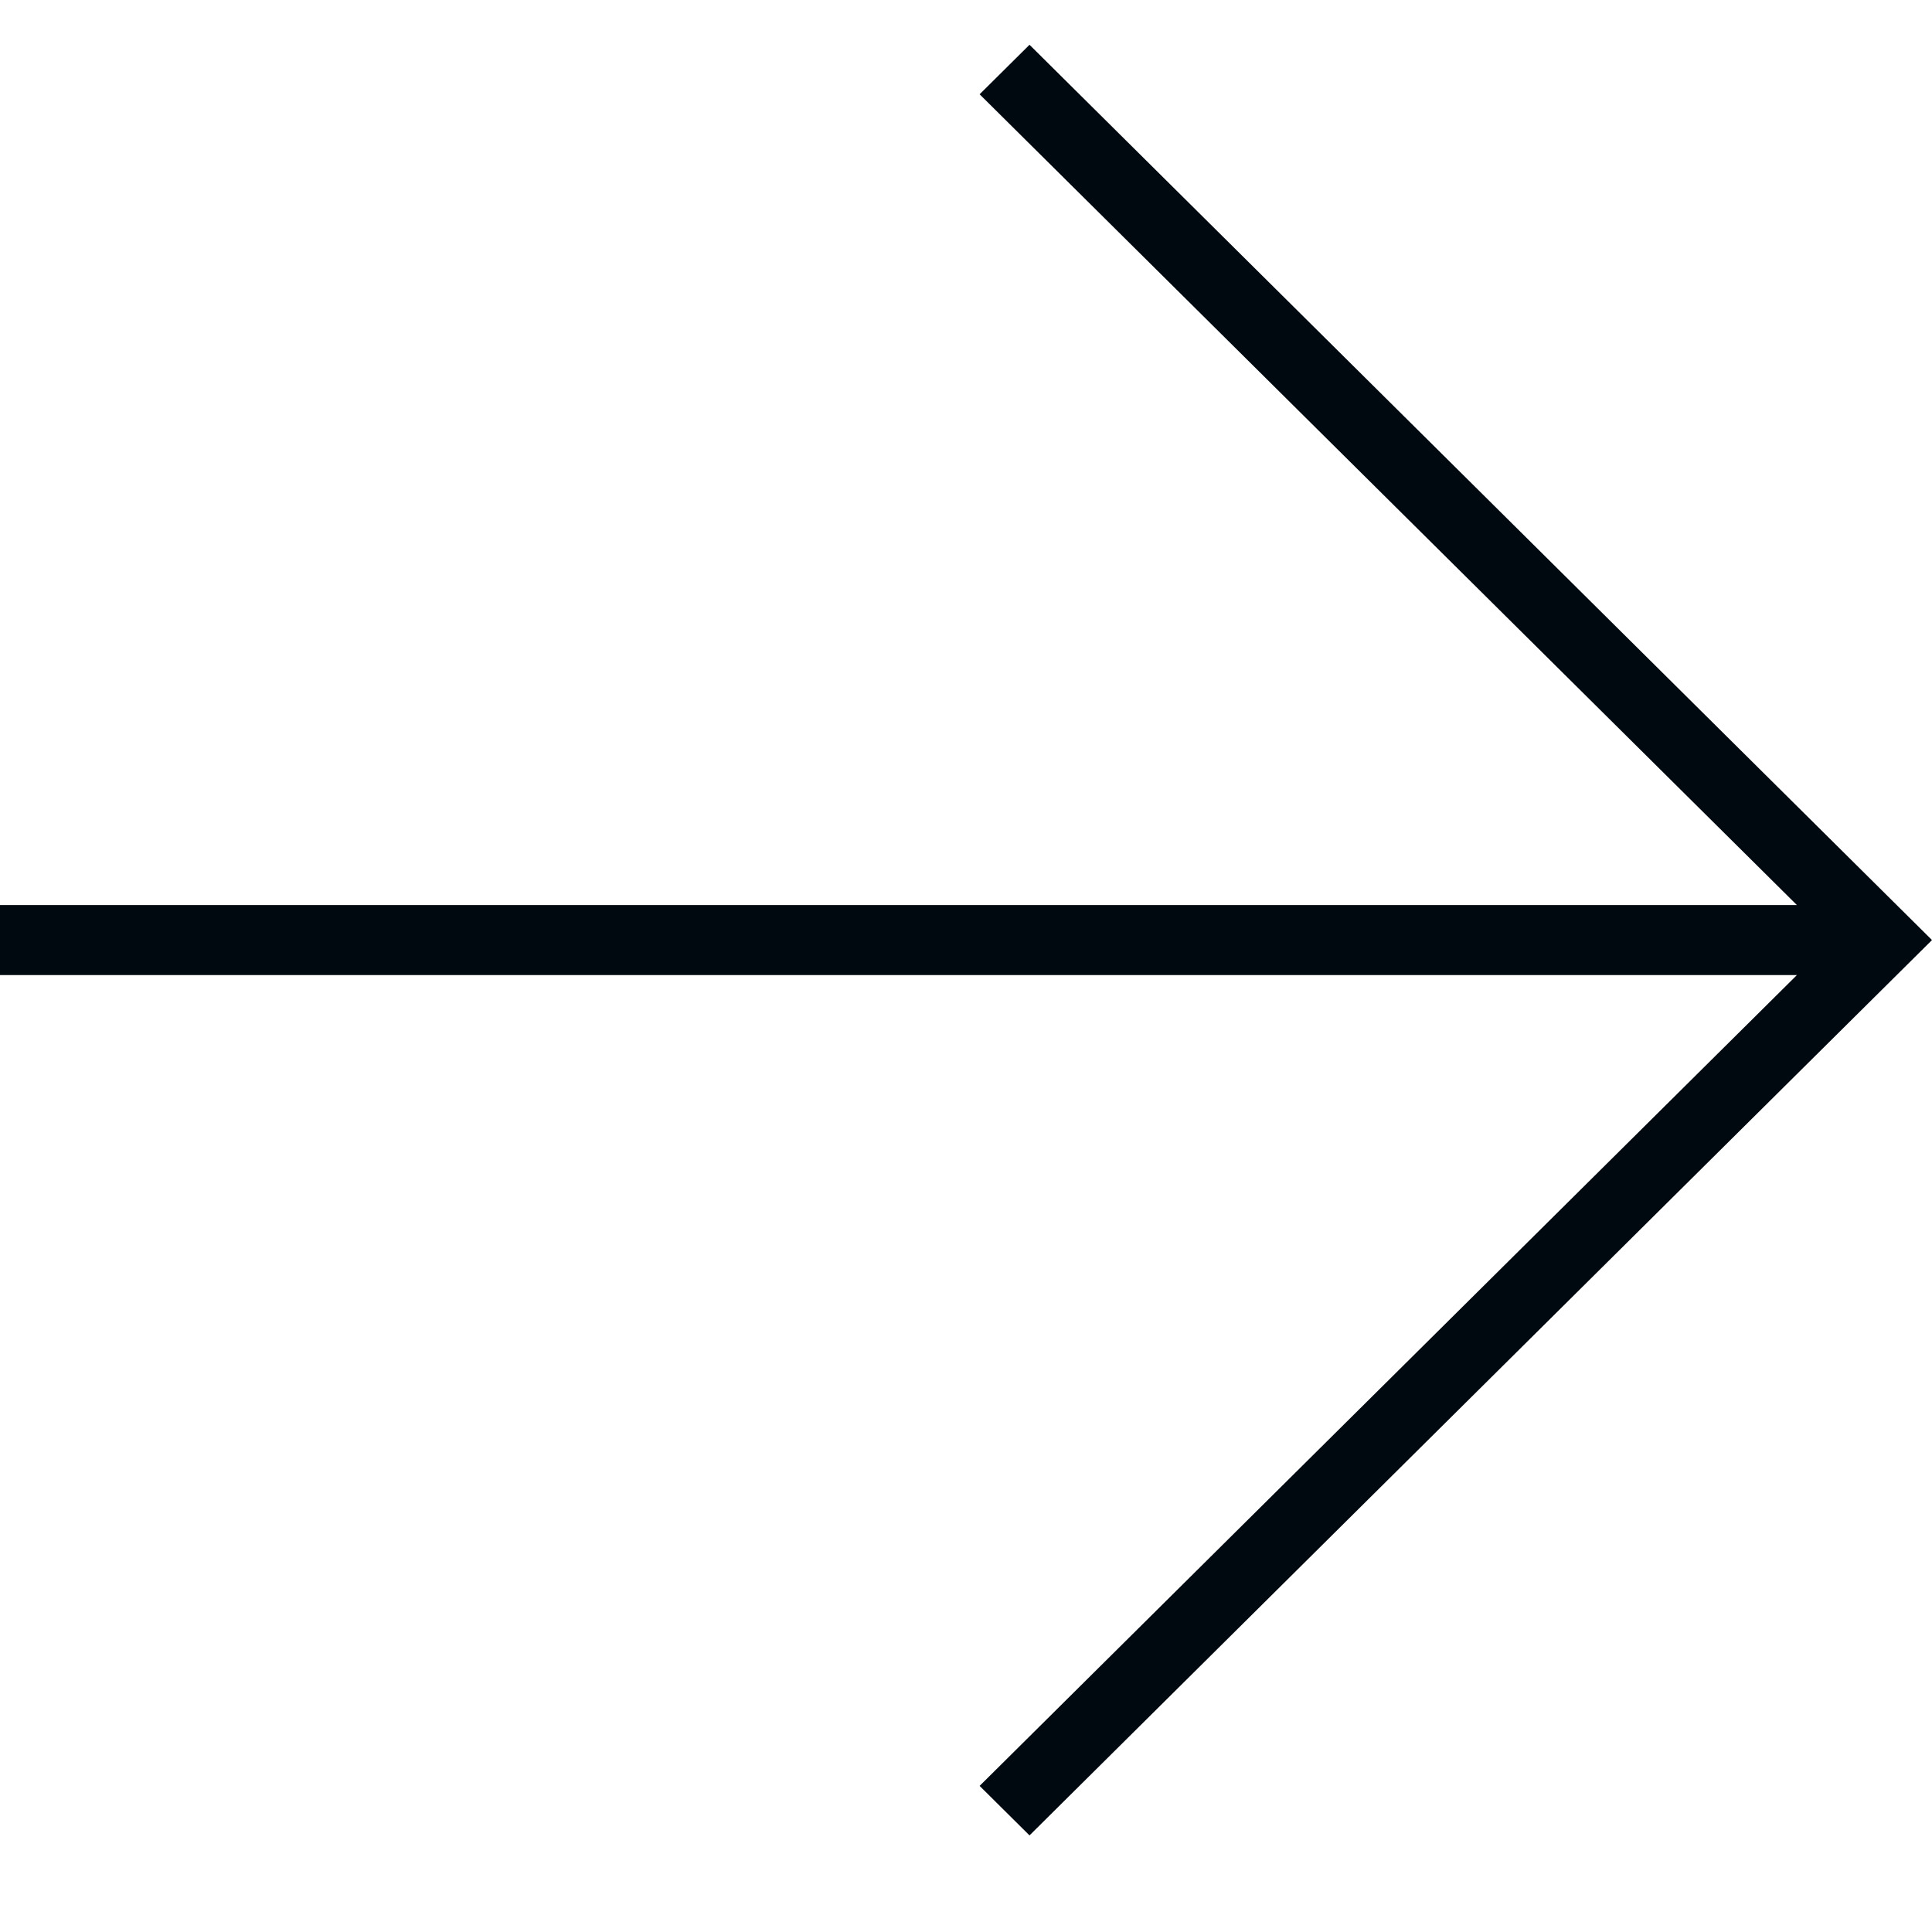 <svg width="40" height="40" viewBox="0 0 40 40" fill="none" xmlns="http://www.w3.org/2000/svg">
<path fill-rule="evenodd" clip-rule="evenodd" d="M38.967 20.488L40 19.463L38.967 18.438L21.315 0.927L20.282 1.952L37.203 18.738H0V20.188H37.203L20.282 36.975L21.315 38L38.967 20.488Z" fill="#00090F"/>
</svg>
